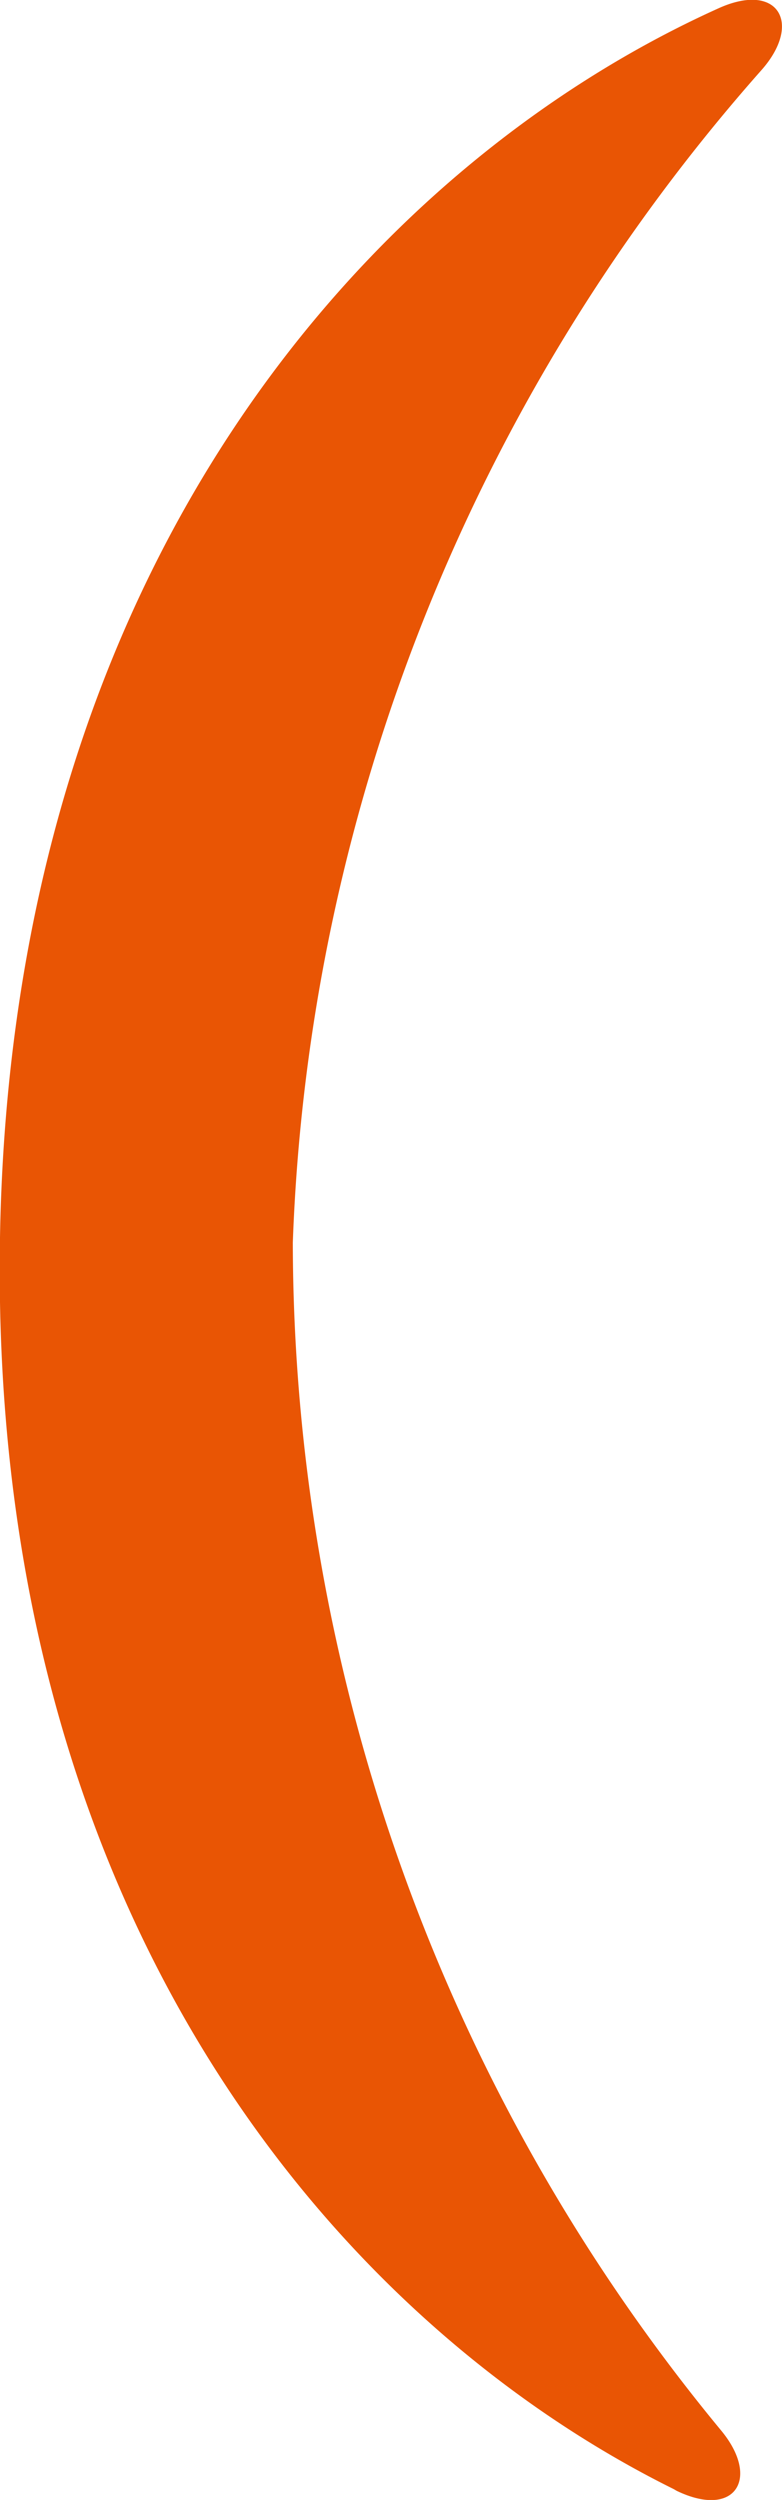 <svg xmlns="http://www.w3.org/2000/svg" xmlns:xlink="http://www.w3.org/1999/xlink" width="8.514" height="27.217" viewBox="0 0 8.514 27.217">
  <defs>
    <clipPath id="clip-path">
      <rect id="長方形_88" data-name="長方形 88" width="8.514" height="27.217" fill="#e95504"/>
    </clipPath>
  </defs>
  <g id="グループ_537" data-name="グループ 537" clip-path="url(#clip-path)">
    <path id="パス_182" data-name="パス 182" d="M7.817.093c.654-.3.926.161.471.673h0a20.358,20.358,0,0,0-5.1,12.762,20.355,20.355,0,0,0,4.661,12.93c.436.524.154.967-.483.659L7.337,27.1C3.64,25.267-.124,20.824,0,13.473S4.053,1.794,7.817.093" transform="translate(0 0)" fill="#e95504"/>
  </g>
</svg>
